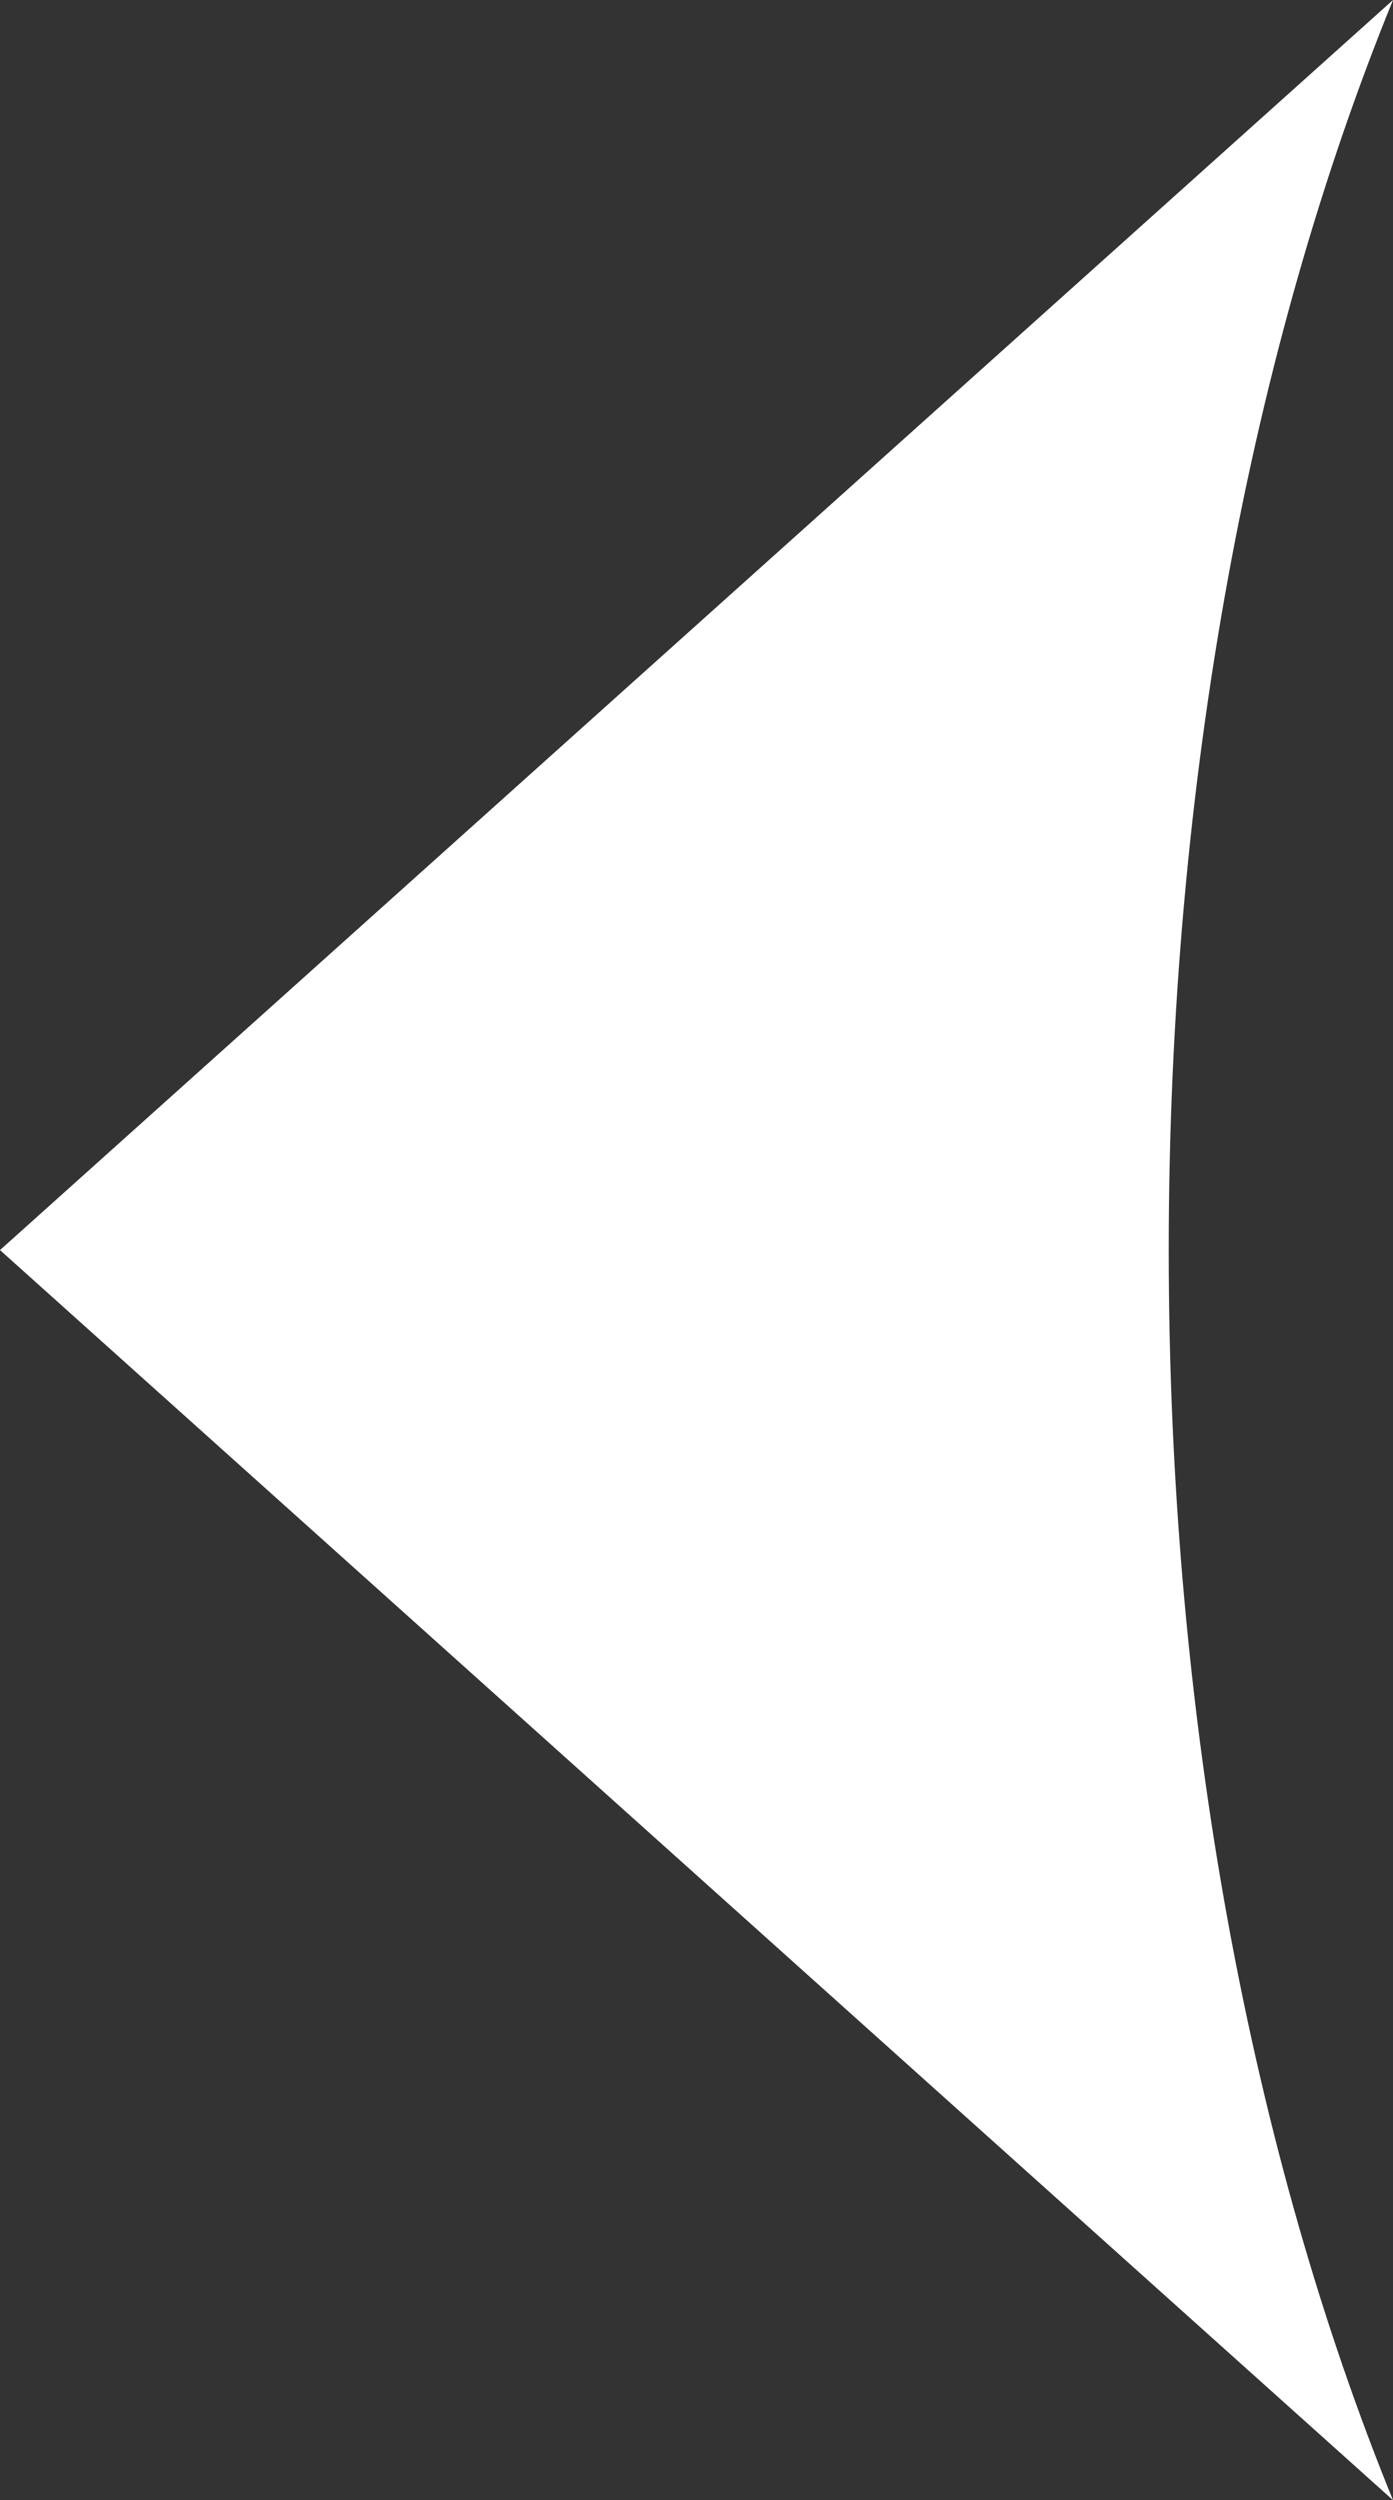<svg xmlns="http://www.w3.org/2000/svg" width="34" height="61" viewBox="0 0 34 61" fill="none"><rect x="0" y="0" width="34" height="61" fill="#333333" stroke="none"/><path d="M34 61L1.3332e-06 30.5L34 -1.48619e-06C30.571 8.402 28.526 18.992 28.526 30.5C28.526 42.008 30.571 52.598 34 61Z" fill="white"></path></svg>